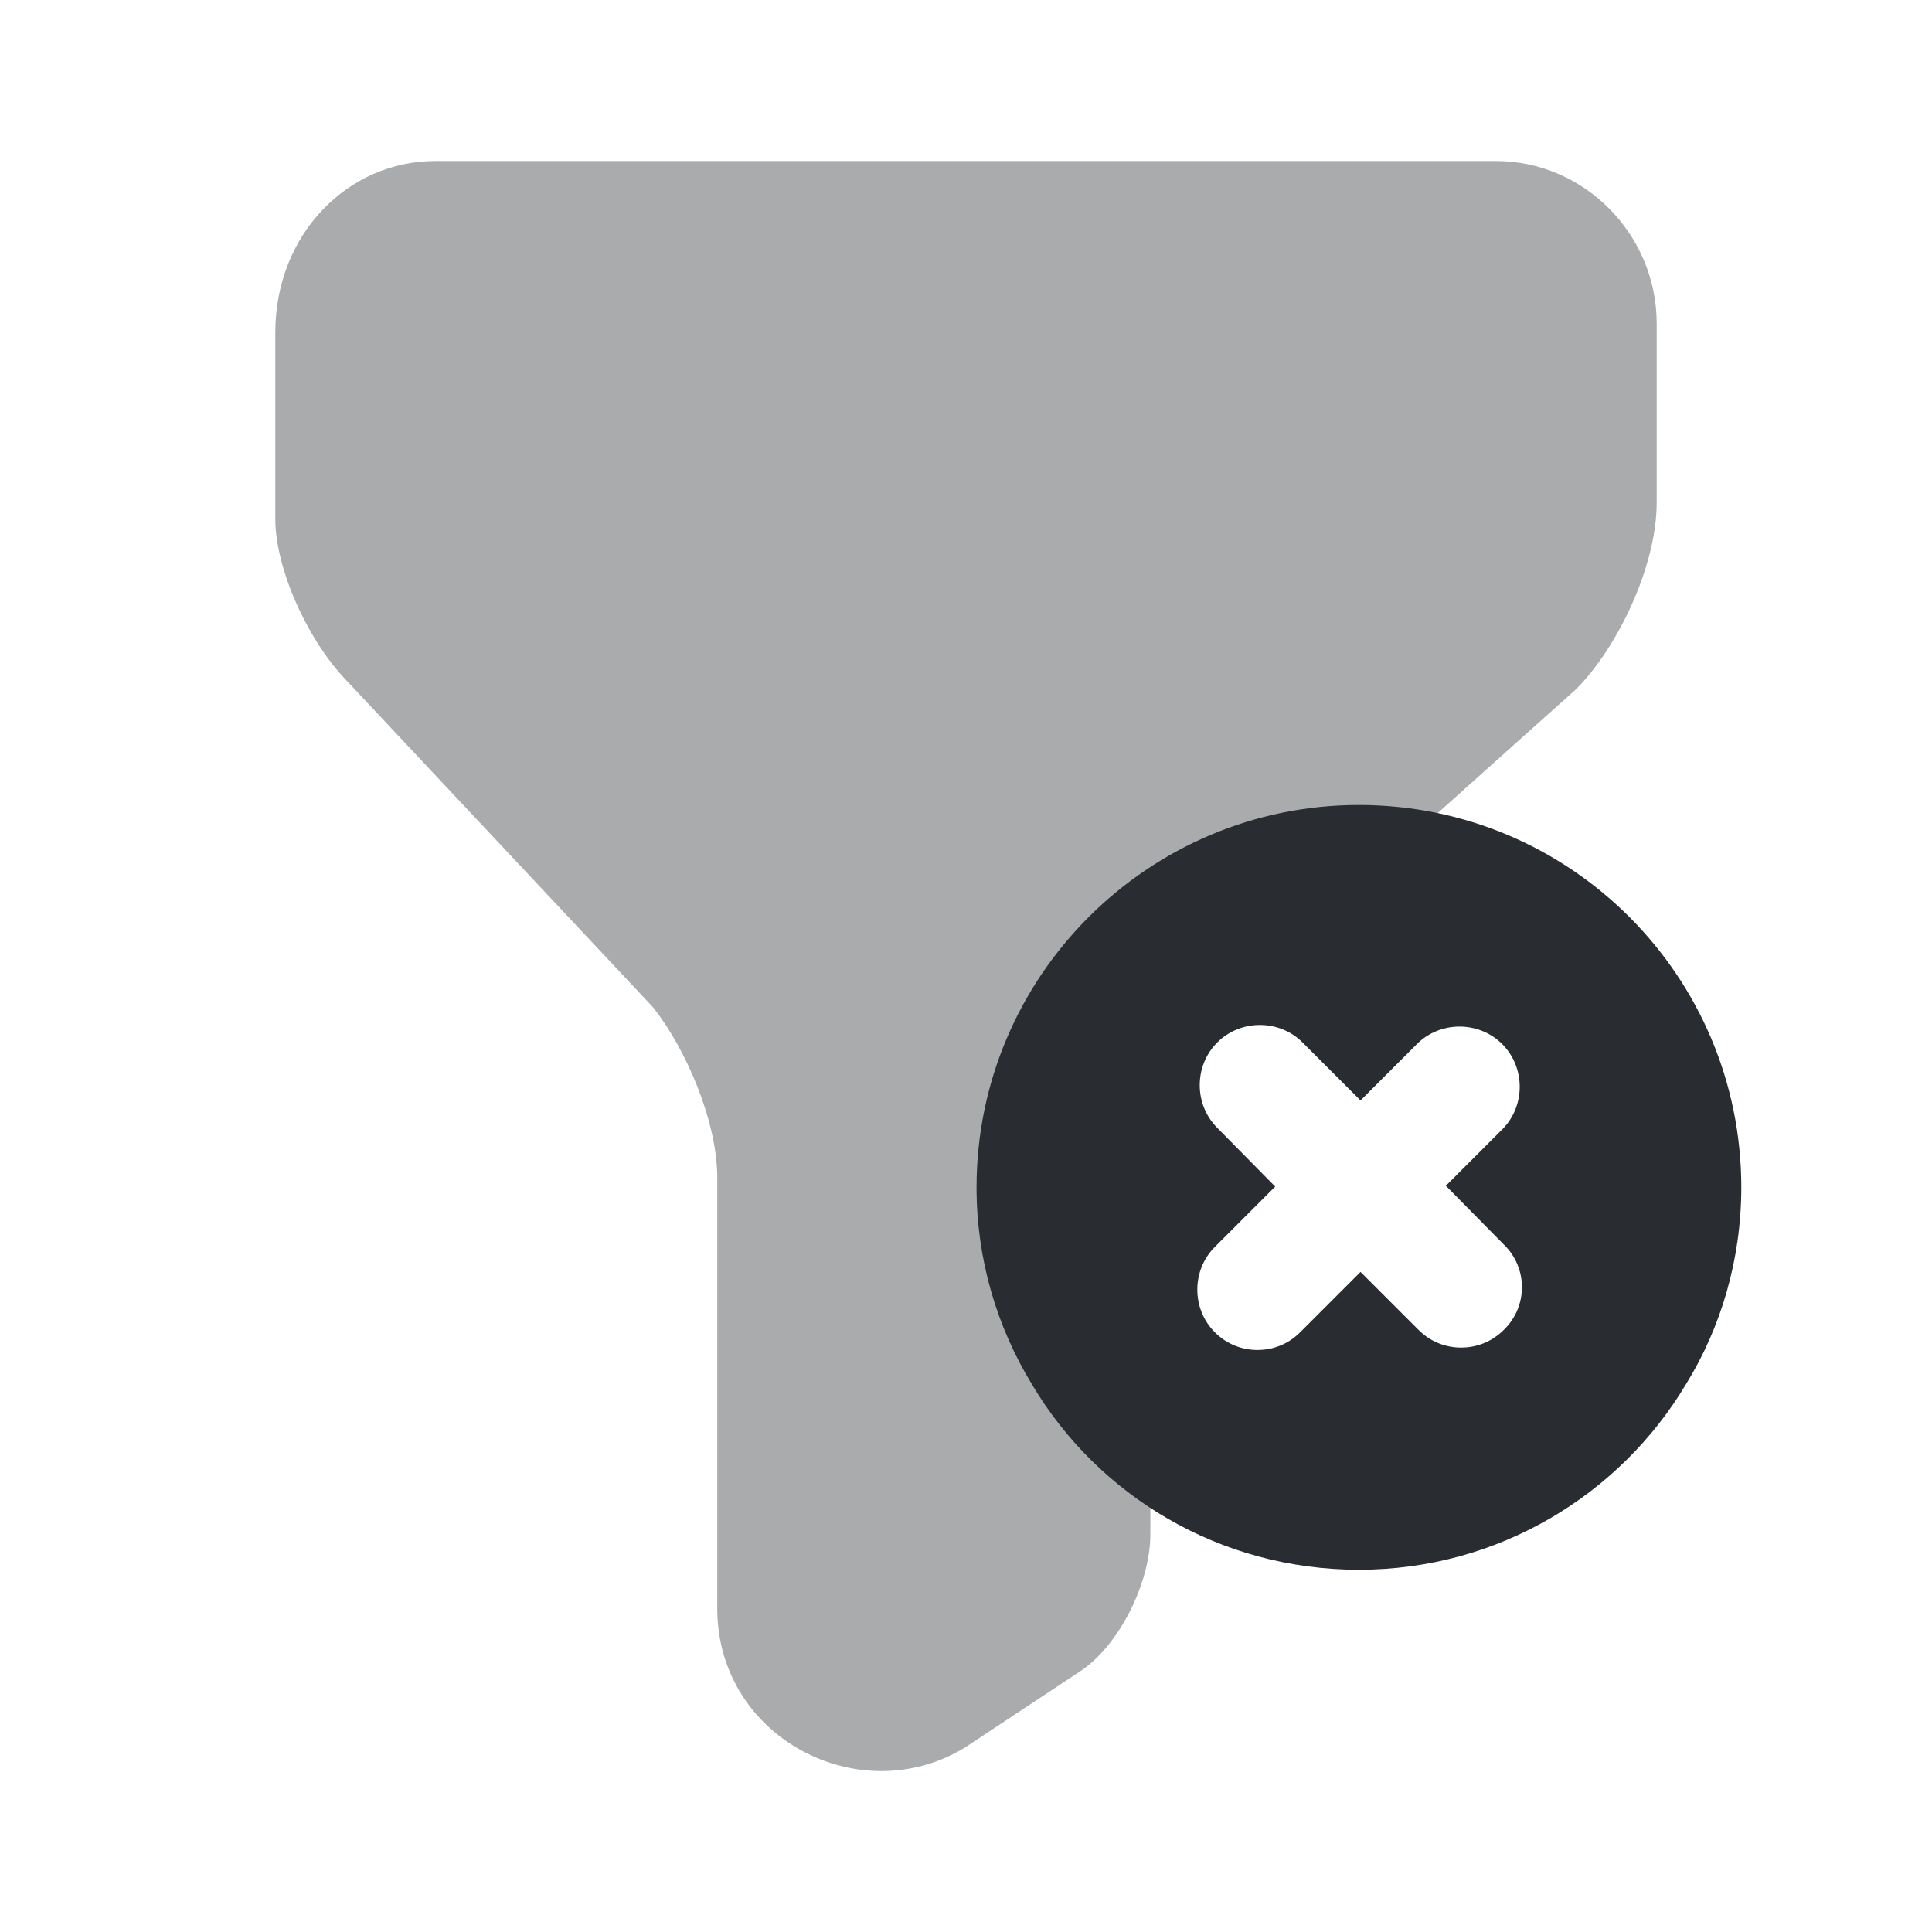 <svg width="24" height="24" viewBox="0 0 24 24" fill="none" xmlns="http://www.w3.org/2000/svg">
<path opacity="0.4" d="M5.41 2H18.58C19.68 2 20.58 2.91 20.58 4.02V6.24C20.58 7.05 20.08 8.06 19.58 8.56L15.29 12.4C14.69 12.91 14.29 13.92 14.29 14.72V19.06C14.29 19.67 13.89 20.47 13.39 20.78L12 21.7C10.7 22.51 8.91 21.6 8.91 19.98V14.63C8.91 13.92 8.51 13.01 8.11 12.51L4.32 8.47C3.82 7.96 3.42 7.06 3.42 6.45V4.13C3.42 2.91 4.32 2 5.41 2Z" fill="#292D32"/>
<path d="M16.881 10C14.261 10 12.131 12.13 12.131 14.75C12.131 15.64 12.381 16.48 12.821 17.2C13.641 18.58 15.151 19.5 16.881 19.5C18.611 19.5 20.121 18.57 20.941 17.2C21.381 16.49 21.631 15.64 21.631 14.75C21.631 12.13 19.511 10 16.881 10ZM18.681 16.52C18.531 16.67 18.341 16.74 18.151 16.74C17.961 16.74 17.771 16.67 17.621 16.52L16.901 15.8L16.151 16.55C16.001 16.7 15.811 16.77 15.621 16.77C15.431 16.77 15.241 16.7 15.091 16.55C14.801 16.26 14.801 15.78 15.091 15.49L15.841 14.74L15.121 14.01C14.831 13.72 14.831 13.24 15.121 12.95C15.411 12.66 15.891 12.66 16.181 12.95L16.901 13.67L17.601 12.97C17.891 12.68 18.371 12.68 18.661 12.97C18.951 13.26 18.951 13.74 18.661 14.03L17.961 14.73L18.681 15.46C18.981 15.75 18.981 16.23 18.681 16.52Z" fill="#292D32"/>
</svg>
